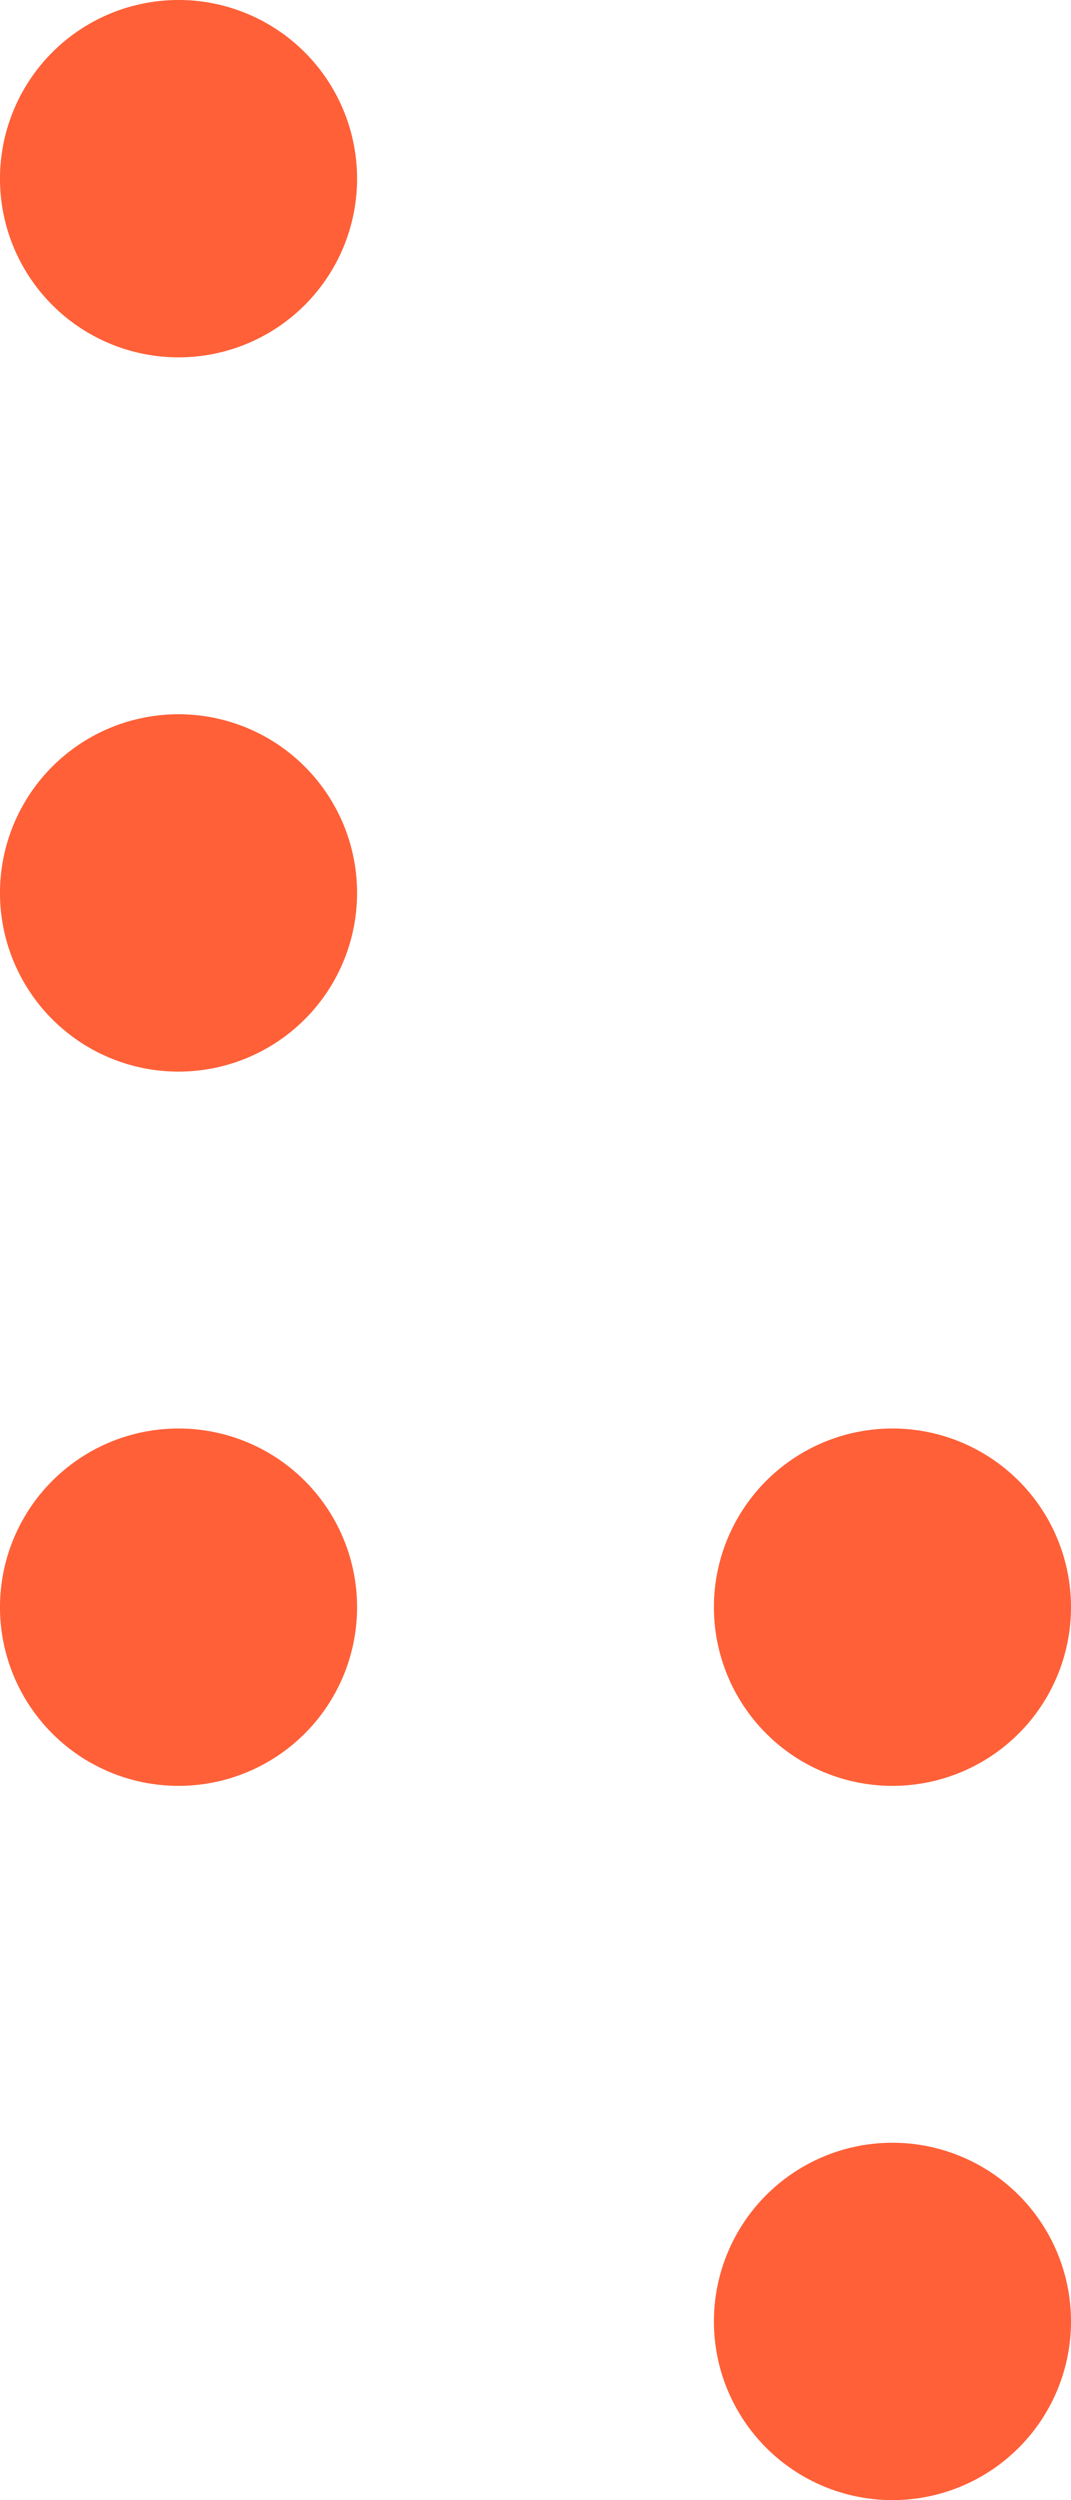 <svg xmlns="http://www.w3.org/2000/svg" xmlns:xlink="http://www.w3.org/1999/xlink" width="199.936" height="466.355" viewBox="0 0 199.936 466.355">
  <defs>
    <clipPath id="clip-path">
      <path id="Path_32" data-name="Path 32" d="M0,0H199.936V466.355H0Z" fill="none"/>
    </clipPath>
  </defs>
  <g id="Group_88" data-name="Group 88" clip-path="url(#clip-path)">
    <g id="Group_83" data-name="Group 83" transform="translate(-0.001 266.463)">
      <path id="Path_27" data-name="Path 27" d="M66.661,33.33a33.331,33.331,0,1,0-33.33,33.33,33.33,33.33,0,0,0,33.33-33.33" fill="#ff6038"/>
    </g>
    <g id="Group_84" data-name="Group 84" transform="translate(-0.001 133.232)">
      <path id="Path_28" data-name="Path 28" d="M66.661,33.33a33.331,33.331,0,1,0-33.33,33.33,33.33,33.33,0,0,0,33.33-33.33" fill="#ff6038"/>
    </g>
    <g id="Group_85" data-name="Group 85" transform="translate(133.275 266.463)">
      <path id="Path_29" data-name="Path 29" d="M66.661,33.33a33.331,33.331,0,1,0-33.33,33.33,33.33,33.33,0,0,0,33.33-33.33" transform="translate(0)" fill="#ff6038"/>
    </g>
    <g id="Group_86" data-name="Group 86" transform="translate(133.275 399.694)">
      <path id="Path_30" data-name="Path 30" d="M66.661,33.33a33.331,33.331,0,1,0-33.33,33.33,33.33,33.33,0,0,0,33.33-33.33" transform="translate(0)" fill="#ff6038"/>
    </g>
    <g id="Group_87" data-name="Group 87" transform="translate(-0.001 0)">
      <path id="Path_31" data-name="Path 31" d="M66.661,33.33a33.331,33.331,0,1,0-33.33,33.33,33.33,33.33,0,0,0,33.33-33.33" fill="#ff6038"/>
    </g>
  </g>
</svg>
